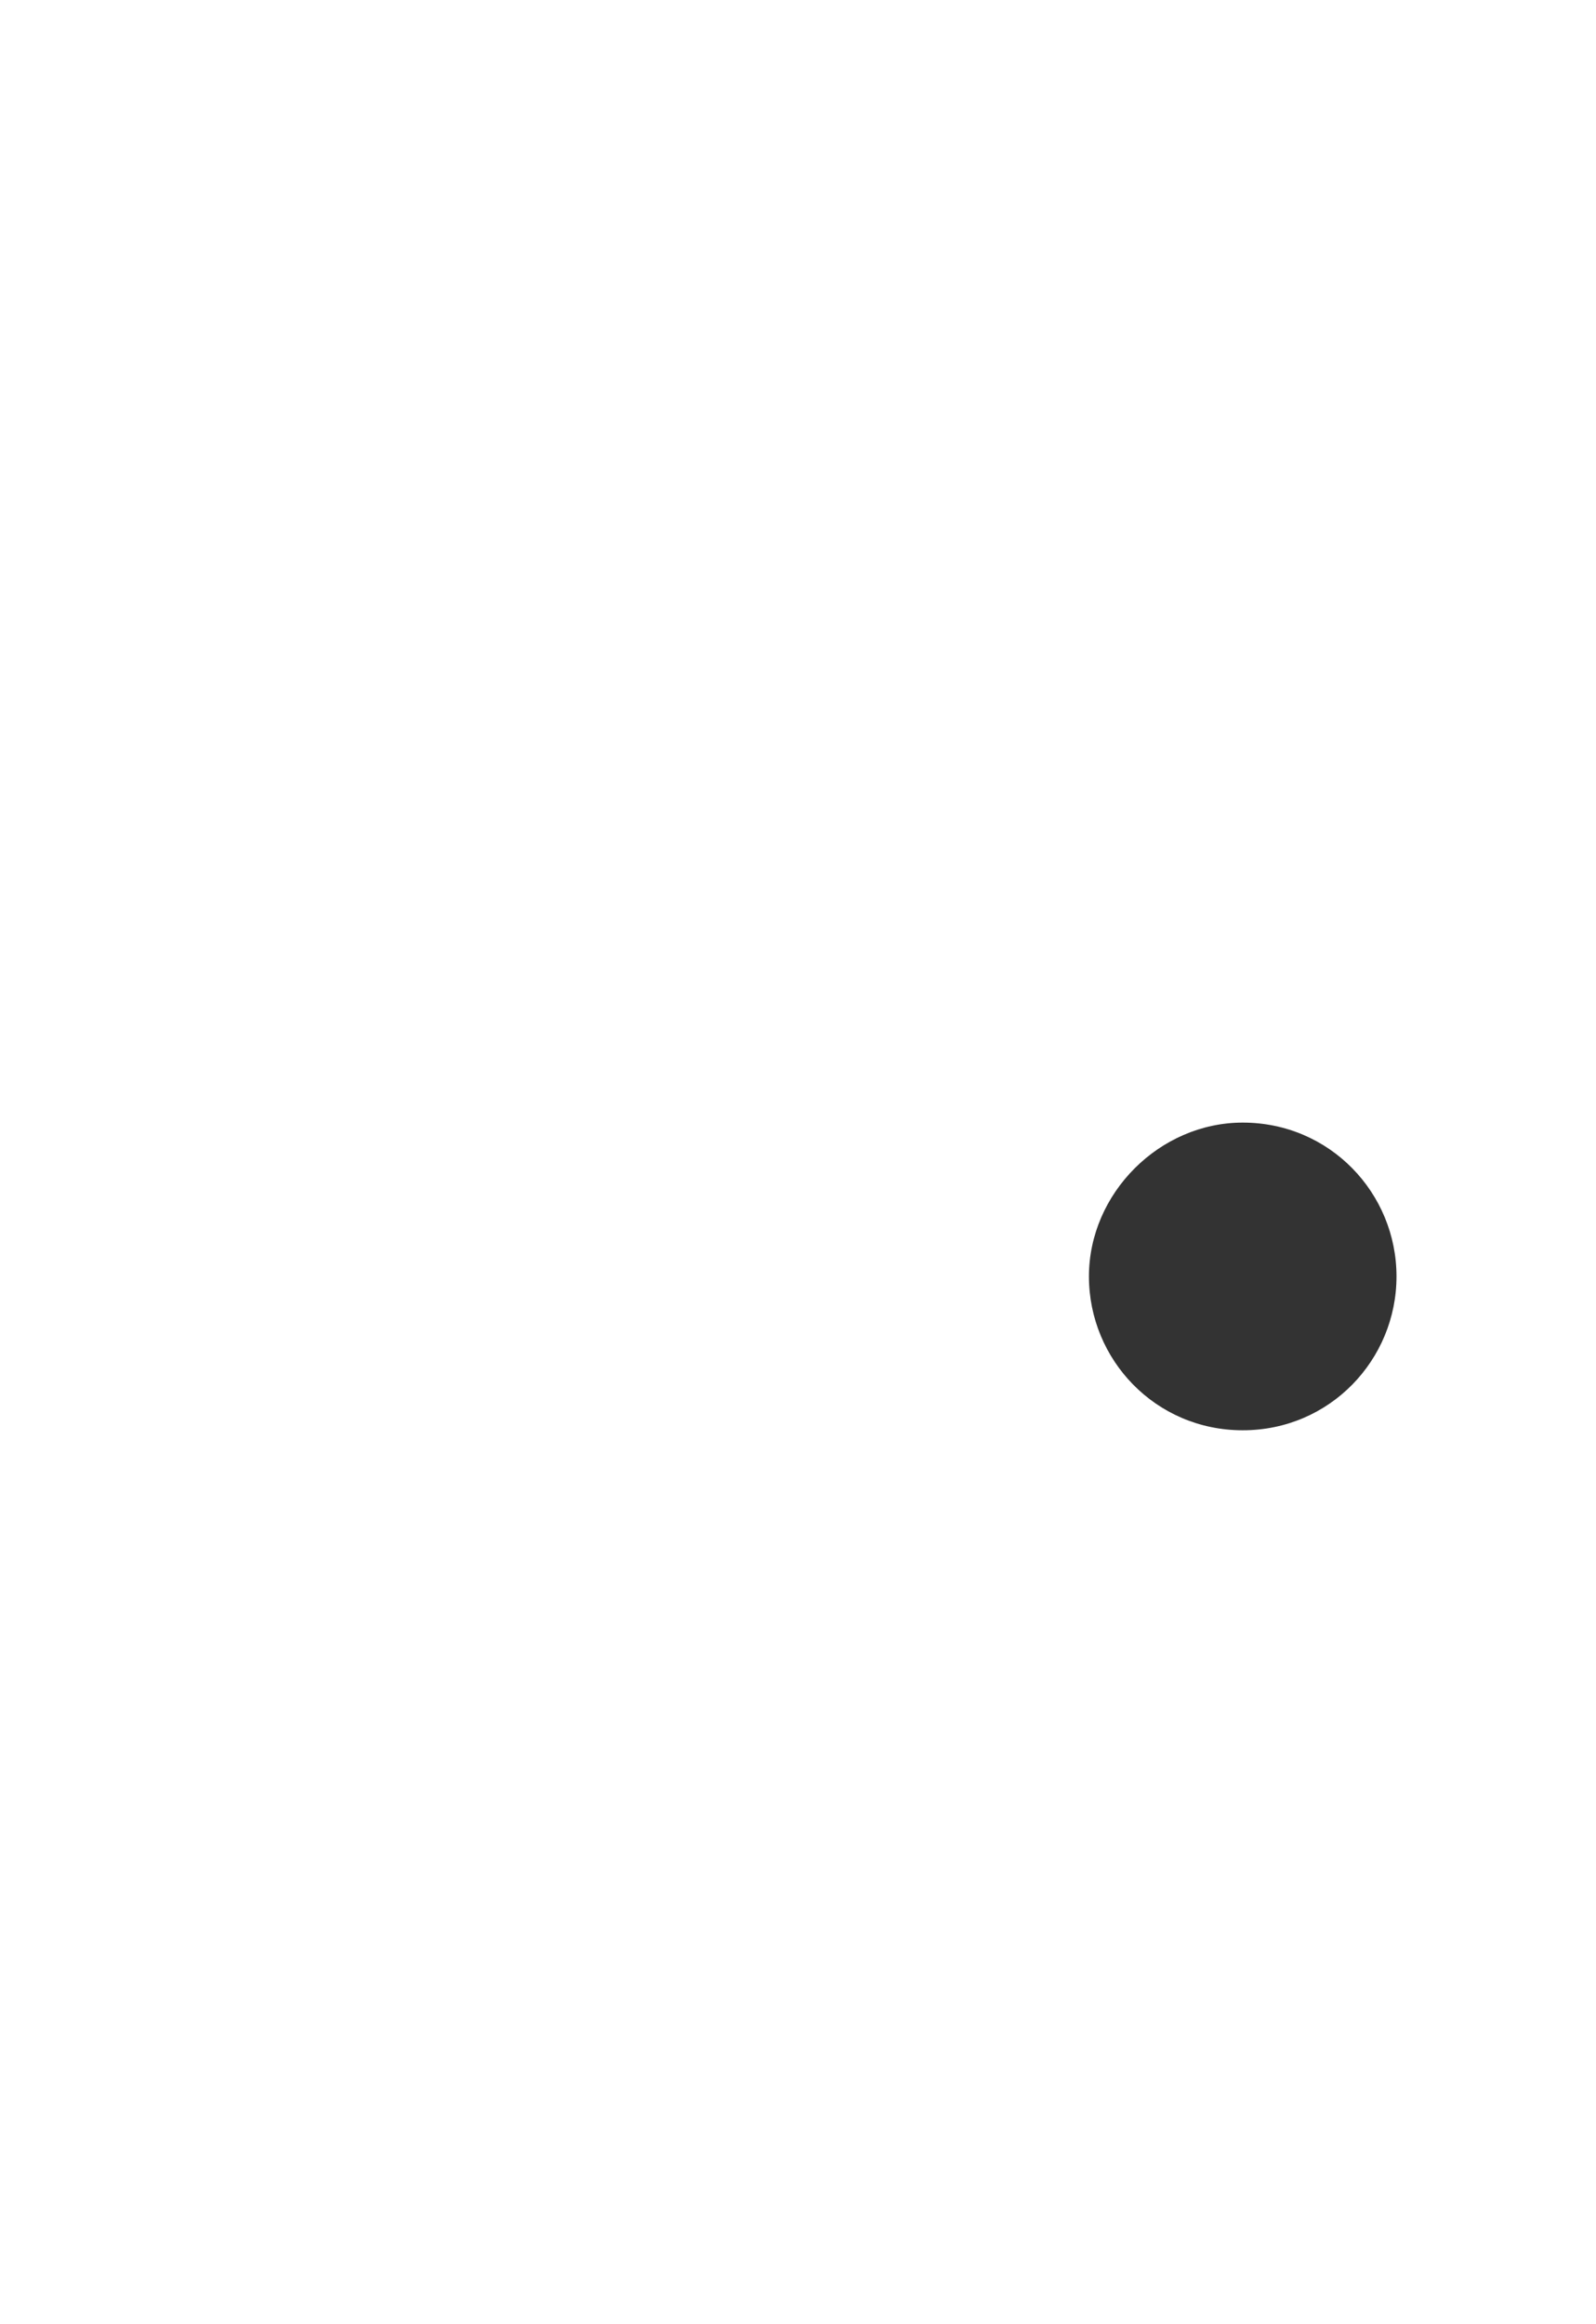 <?xml version="1.0" encoding="UTF-8"?> <!-- Generator: Adobe Illustrator 23.0.4, SVG Export Plug-In . SVG Version: 6.00 Build 0) --> <svg xmlns="http://www.w3.org/2000/svg" xmlns:xlink="http://www.w3.org/1999/xlink" id="Layer_1" x="0px" y="0px" viewBox="0 0 38.4 55.9" style="enable-background:new 0 0 38.4 55.9;" xml:space="preserve"><rect x="0" y="0" width="38.4" height="55.9" fill="#333333" stroke="none"/> <style type="text/css"> .st0{fill-rule:evenodd;clip-rule:evenodd;fill:#FFFFFF;} </style> <path class="st0" d="M19.4,0c-0.1,0-0.1,0-0.2,0S19.1,0,19,0H0v19.2v5.4v31.3h38.4V24.6v-5.4V0H19.4z M29.9,34.4 c-2.1,0-3.7-1.7-3.7-3.7s1.7-3.7,3.7-3.7c2.1,0,3.7,1.7,3.7,3.7S32,34.4,29.9,34.4z"></path> </svg> 